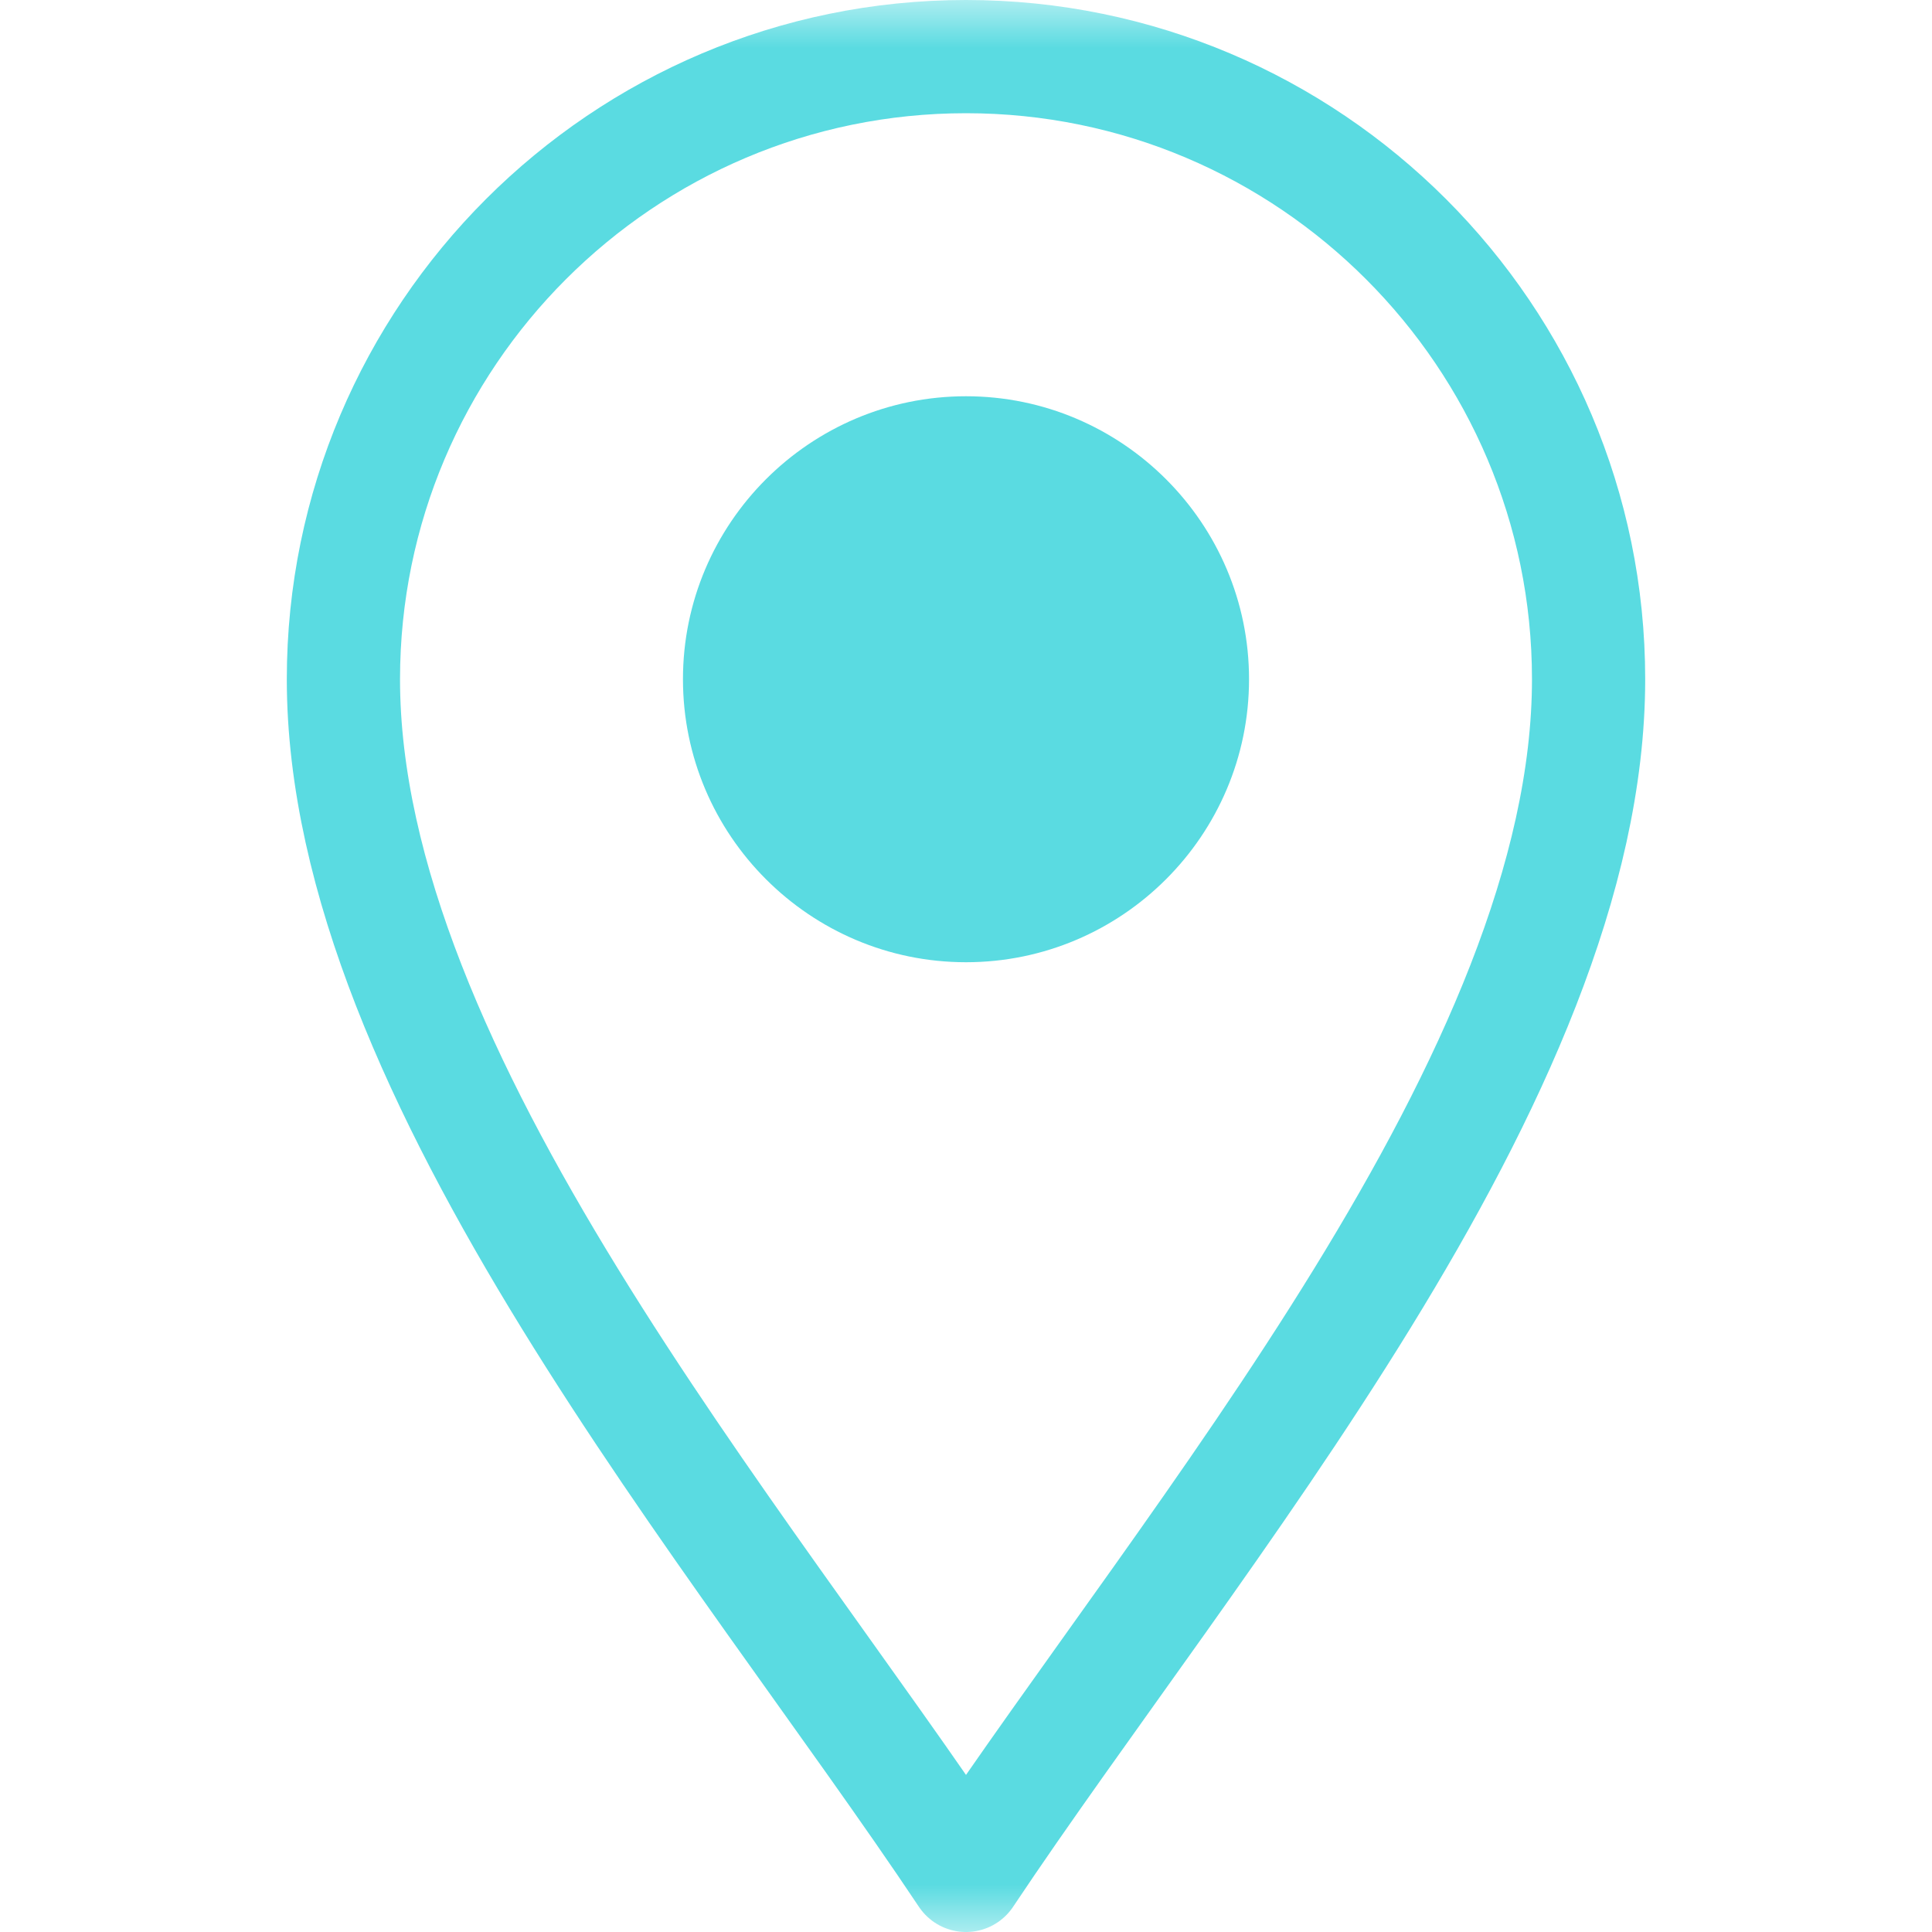 <?xml version="1.0" encoding="UTF-8"?>
<svg xmlns="http://www.w3.org/2000/svg" width="20" height="20" viewBox="0 0 20 20" fill="none">
  <mask id="mask0_58_786" style="mask-type:luminance" maskUnits="userSpaceOnUse" x="0" y="0" width="20" height="20">
    <path d="M0 1.90735e-06H20V20H0V1.90735e-06Z" fill="white"></path>
  </mask>
  <g mask="url(#mask0_58_786)">
    <path d="M10 19.414C7.656 15.898 3.555 11.133 3.555 7.031C3.555 3.477 6.446 0.586 10 0.586C13.554 0.586 16.445 3.477 16.445 7.031C16.445 11.133 12.344 15.898 10 19.414Z" stroke="#5ADBE1" stroke-width="1.172" stroke-miterlimit="10" stroke-linecap="round" stroke-linejoin="round"></path>
    <path d="M10 9.961C8.385 9.961 7.07 8.647 7.07 7.031C7.07 5.416 8.385 4.102 10 4.102C11.615 4.102 12.93 5.416 12.93 7.031C12.93 8.647 11.615 9.961 10 9.961Z" fill="#5ADBE1"></path>
  </g>
</svg>
